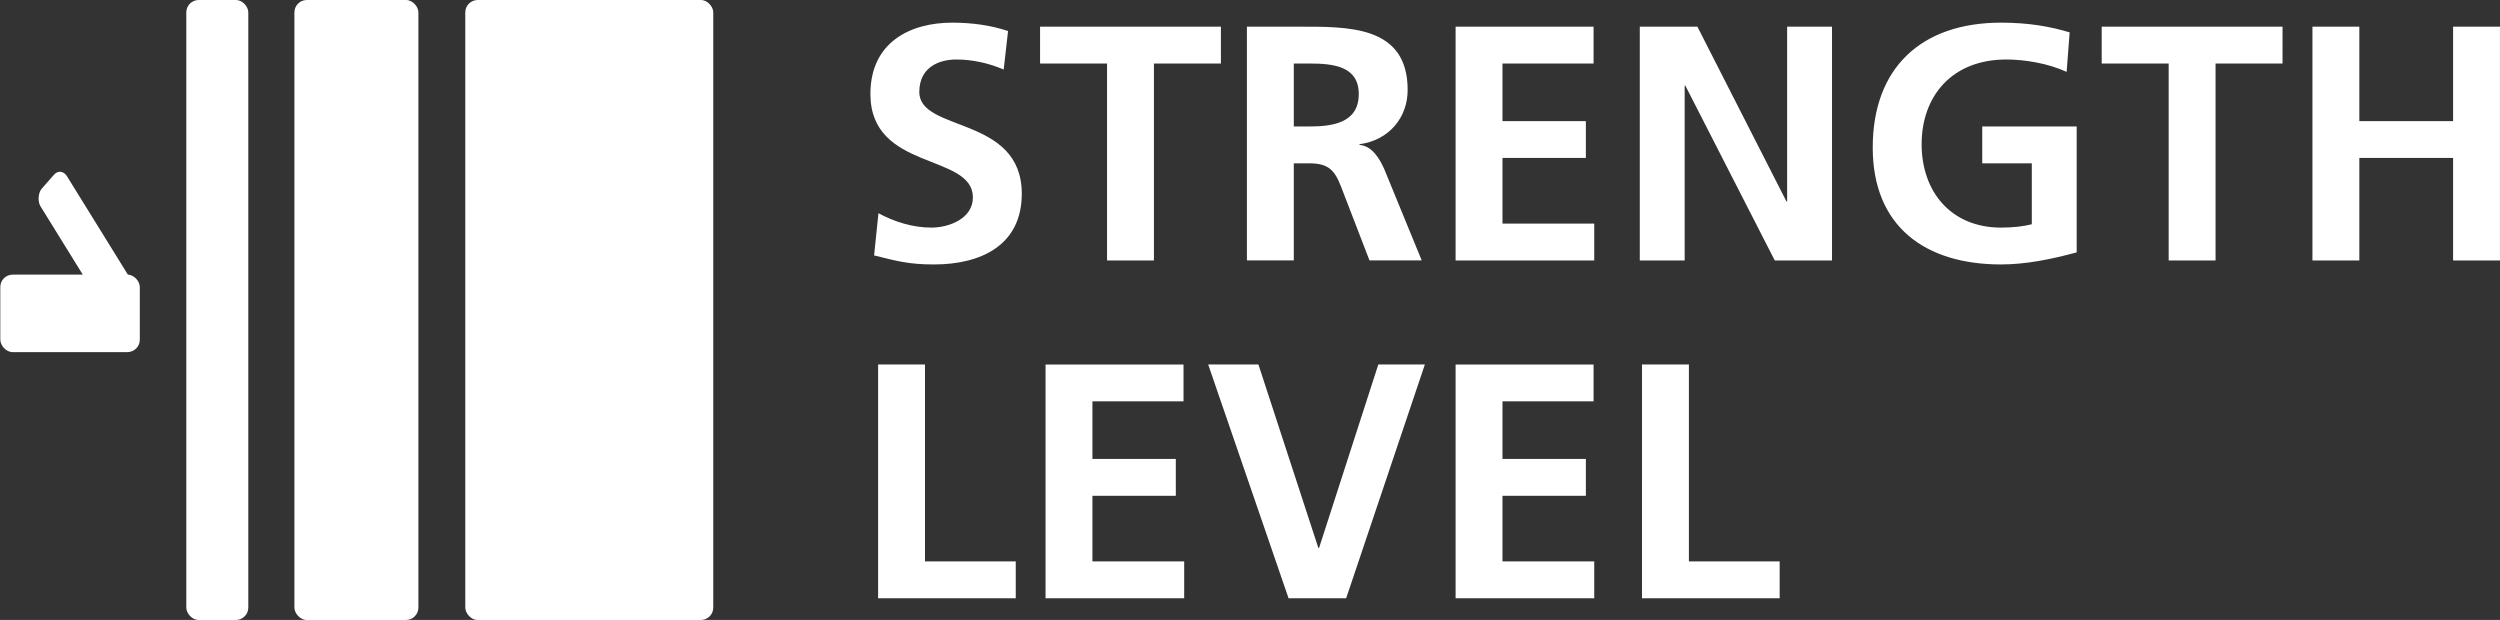 <svg xmlns="http://www.w3.org/2000/svg" width="1911.1" height="473.91" fill="none"><rect width="100%" height="100%" fill="#333333" stroke="none"/><g fill="#fff"><g aria-label="STRENGTH LEVEL" style="shape-inside:url(#rect3298);white-space:pre" transform="translate(-3.28 -33.855)"><path d="M773.87 57.575c-13.056-4.352-27.392-6.4-42.752-6.4-31.488 0-62.464 14.592-62.464 54.528 0 59.136 78.336 45.056 78.336 79.104 0 16.128-18.176 23.04-31.744 23.04-14.08 0-28.16-4.352-40.448-11.008l-3.328 32.256c17.664 4.352 26.368 6.912 45.824 6.912 36.096 0 67.072-14.848 67.072-54.016 0-59.904-78.336-46.848-78.336-77.824 0-19.456 15.872-24.832 28.16-24.832 12.544 0 25.088 2.816 36.352 7.68zM849.55 232.94h35.84V82.41h51.2V54.25H798.35v28.16h51.2zM992.31 82.407h11.776c17.92 0 37.888 1.792 37.888 23.296 0 22.272-20.224 24.832-37.888 24.832H992.31zm-35.84 150.53h35.84v-74.24h11.52c15.104 0 19.712 5.12 24.832 18.432l21.504 55.808h39.936l-28.672-69.888c-3.584-7.936-9.216-17.664-18.944-18.432v-.512c22.784-3.072 36.864-20.48 36.864-41.472 0-49.664-45.824-48.384-84.224-48.384H956.47zM1116 232.94h105.98v-28.16h-70.144v-50.176h63.744v-28.16h-63.744V82.412h69.632v-28.16h-105.47zM1256.8 232.94h34.304V99.31h.512l68.352 133.63h43.776V54.25h-34.304v133.63h-.512l-68.096-133.63H1256.8zM1585.4 58.599c-15.36-4.608-31.744-7.424-52.48-7.424-60.672 0-98.048 34.304-98.048 95.488 0 60.416 40.192 89.344 98.048 89.344 19.2 0 38.912-4.096 57.856-9.216v-96.256h-72.192v28.16h37.888v46.592c-6.144 1.536-13.824 2.56-23.552 2.56-38.144 0-60.672-27.392-60.672-63.744 0-36.608 23.04-64.768 64.768-64.768 14.336 0 32.256 3.072 46.08 9.472zM1661.1 232.94h35.84V82.41h51.2V54.25H1609.9v28.16h51.2zM1771 232.94h35.84v-78.336h71.68v78.336h35.84V54.25h-35.84v72.192h-71.68V54.25H1771zM674.54 491.18h105.22v-28.16h-69.376V312.49h-35.84zM802.54 491.18h105.98v-28.16h-70.144v-50.176h63.744v-28.16h-63.744v-44.032h69.632v-28.16h-105.47zM988.31 491.18h44.032l60.16-178.69h-35.584l-45.312 140.29h-.512L965.27 312.49h-38.4zM1116 491.18h105.98v-28.16h-70.144v-50.176h63.744v-28.16h-63.744v-44.032h69.632v-28.16h-105.47zM1258.5 491.18h105.22v-28.16h-69.376V312.49h-35.84z"/></g><g stroke-width="0" transform="translate(-9392.708 715.811)scale(4.443)"><rect width="24" height="13.333" x="2114.1" y="-113.86" rx="2.133" ry="2.133"/><rect width="24.198" height="6.897" x="-1601.7" y="1954.9" rx="1.936" ry="1.839" transform="matrix(-.526 -.85 .66 -.751 0 0)"/><rect width="42.667" height="106.67" x="2194.1" y="-161.11" rx="2.133" ry="2.133"/><rect width="21.333" height="106.67" x="2164.7" y="-161.11" rx="2.133" ry="2.133"/><rect width="10.667" height="106.67" x="2146.1" y="-161.11" rx="2.133" ry="2.133"/></g></g></svg>